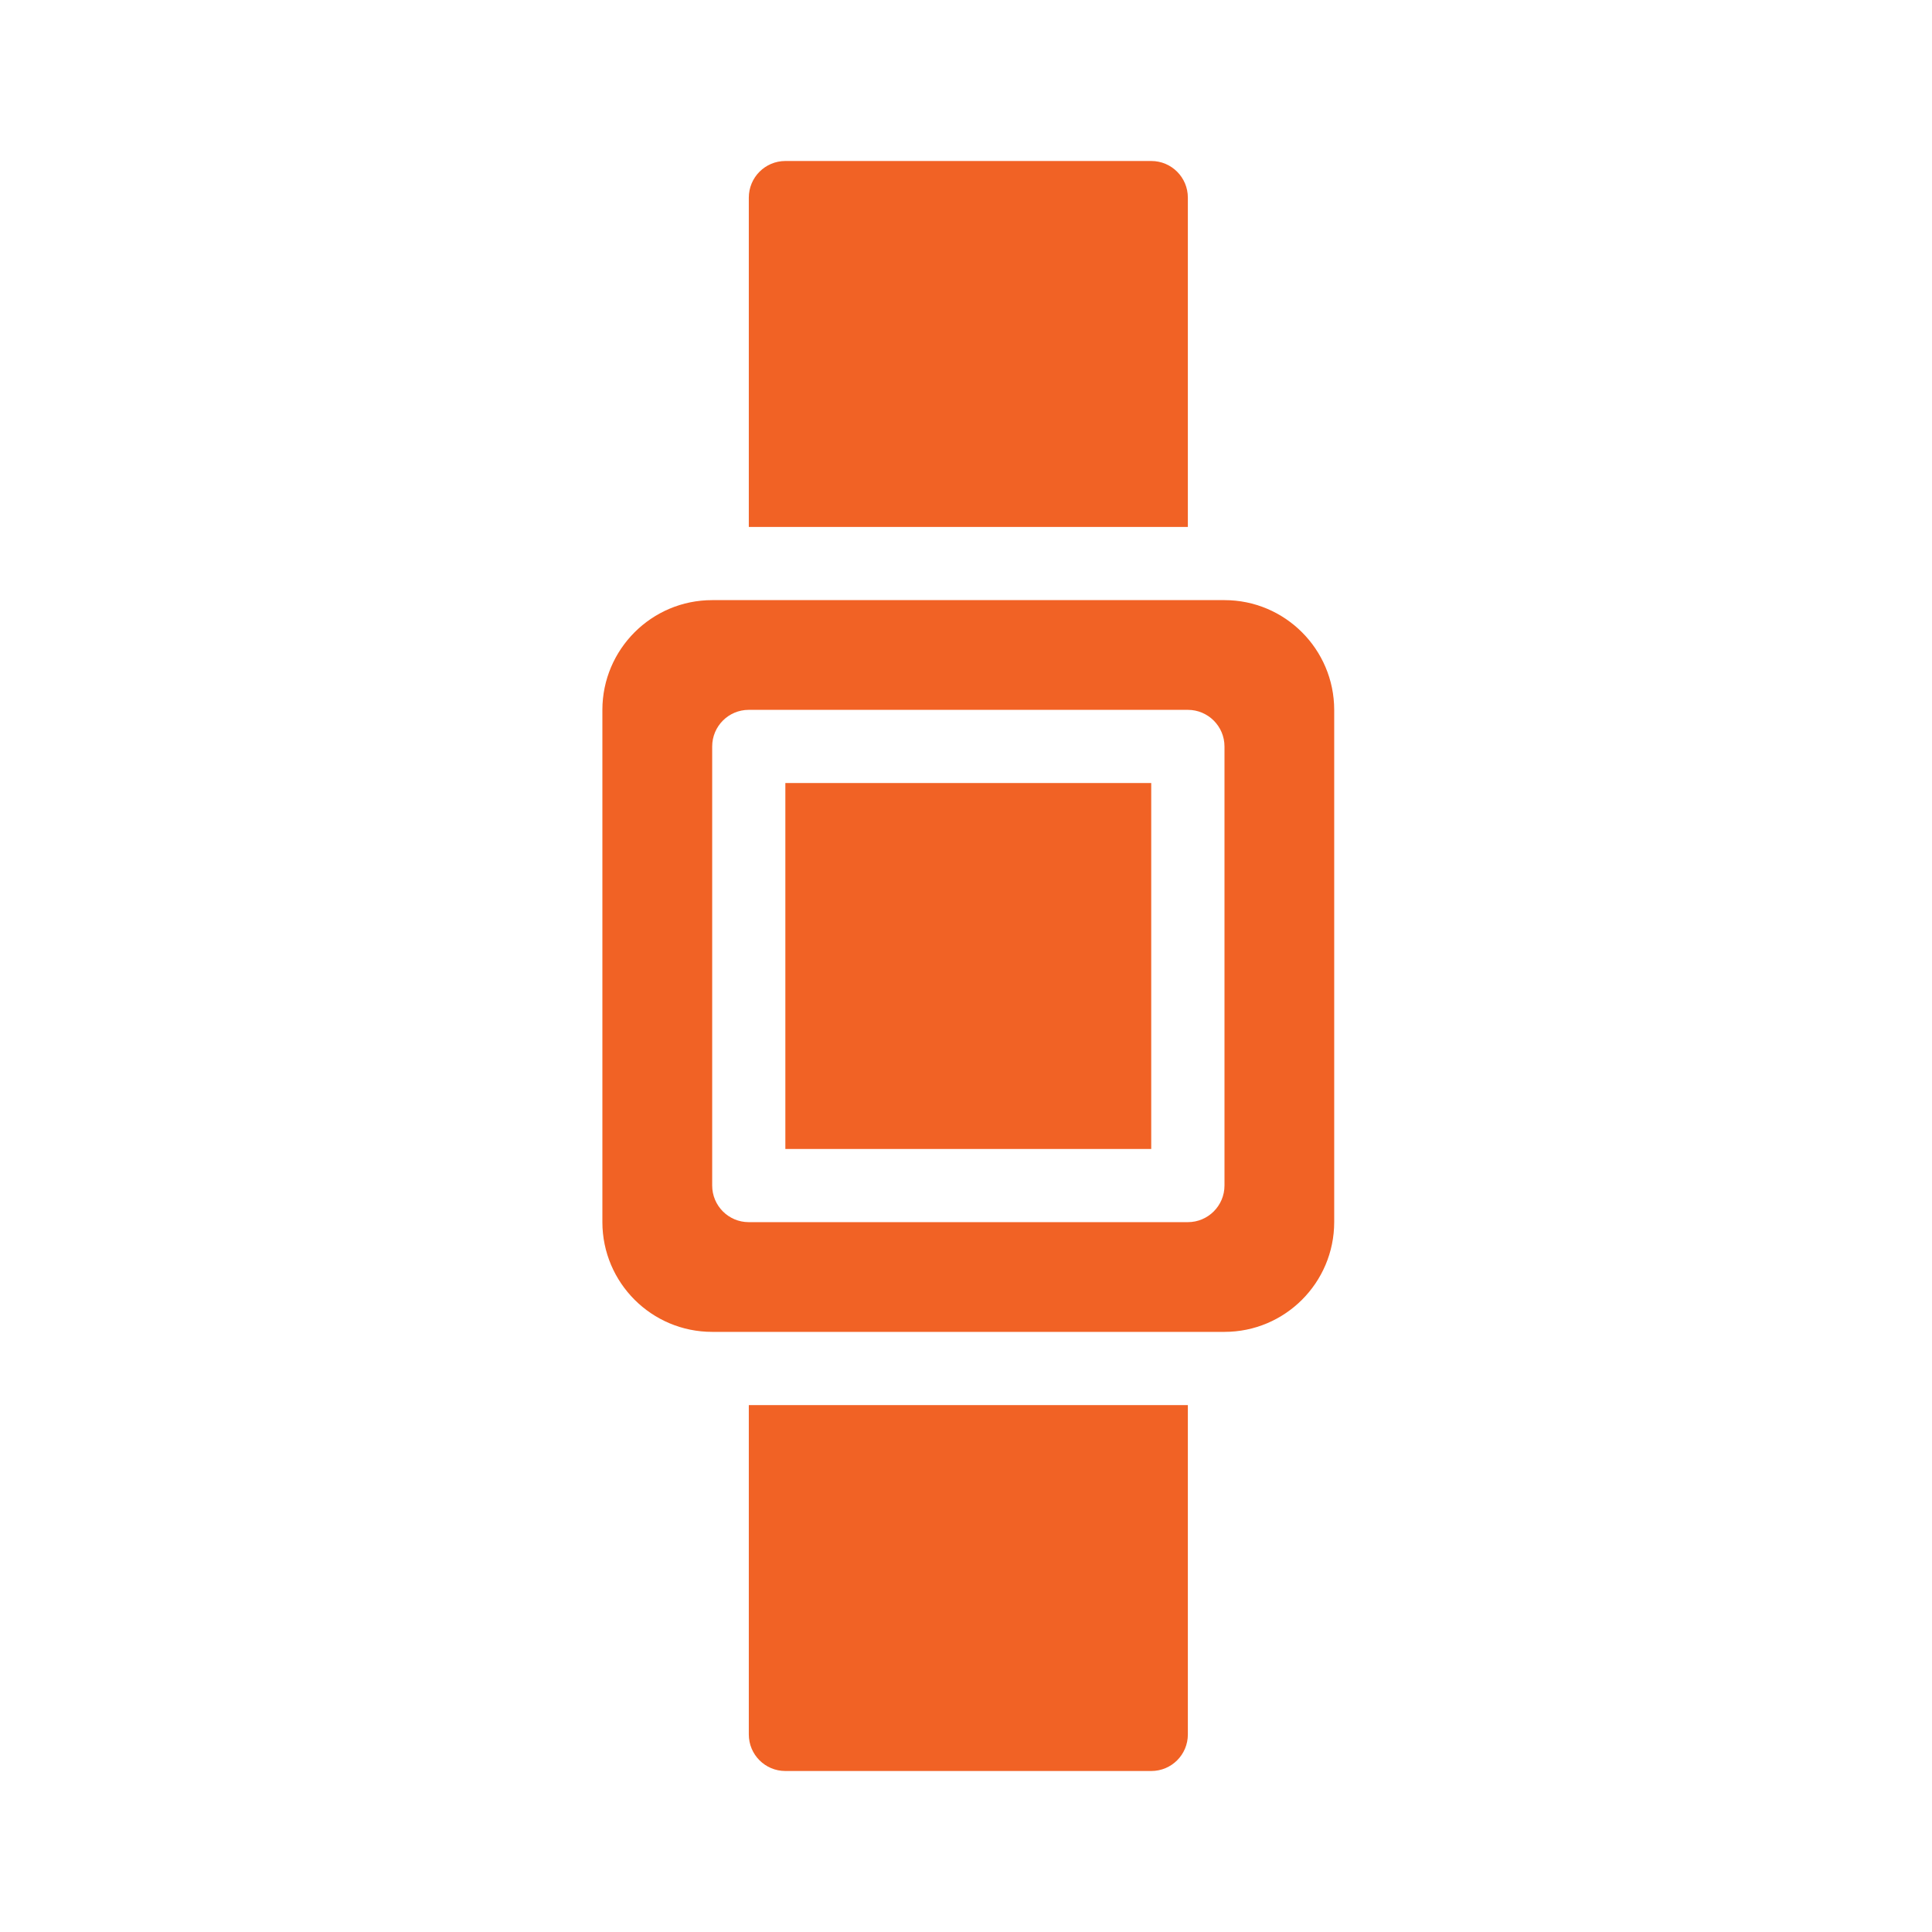 <svg width="24" height="24" viewBox="0 0 24 24" fill="none" xmlns="http://www.w3.org/2000/svg">
<path d="M9.756 9.727H14.301V14.273H9.756V9.727Z" fill="#F16225"/>
<path d="M15.211 7.455H8.847C8.094 7.455 7.484 8.066 7.483 8.818V15.182C7.484 15.935 8.094 16.545 8.847 16.545H15.211C15.963 16.545 16.573 15.935 16.574 15.182V8.818C16.573 8.066 15.963 7.455 15.211 7.455ZM15.211 14.727C15.211 14.978 15.007 15.182 14.756 15.182H9.301C9.05 15.182 8.847 14.978 8.847 14.727V9.273C8.847 9.022 9.05 8.818 9.301 8.818H14.756C15.007 8.818 15.211 9.022 15.211 9.273V14.727Z" fill="#F16225"/>
<path d="M14.756 2.455C14.756 2.204 14.553 2 14.302 2H9.756C9.505 2 9.302 2.204 9.302 2.455V6.546H14.756V2.455Z" fill="#F16225"/>
<path d="M9.302 21.546C9.302 21.797 9.505 22 9.756 22H14.302C14.553 22 14.756 21.797 14.756 21.546V17.455H9.302V21.546Z" fill="#F16225"/>
</svg>
